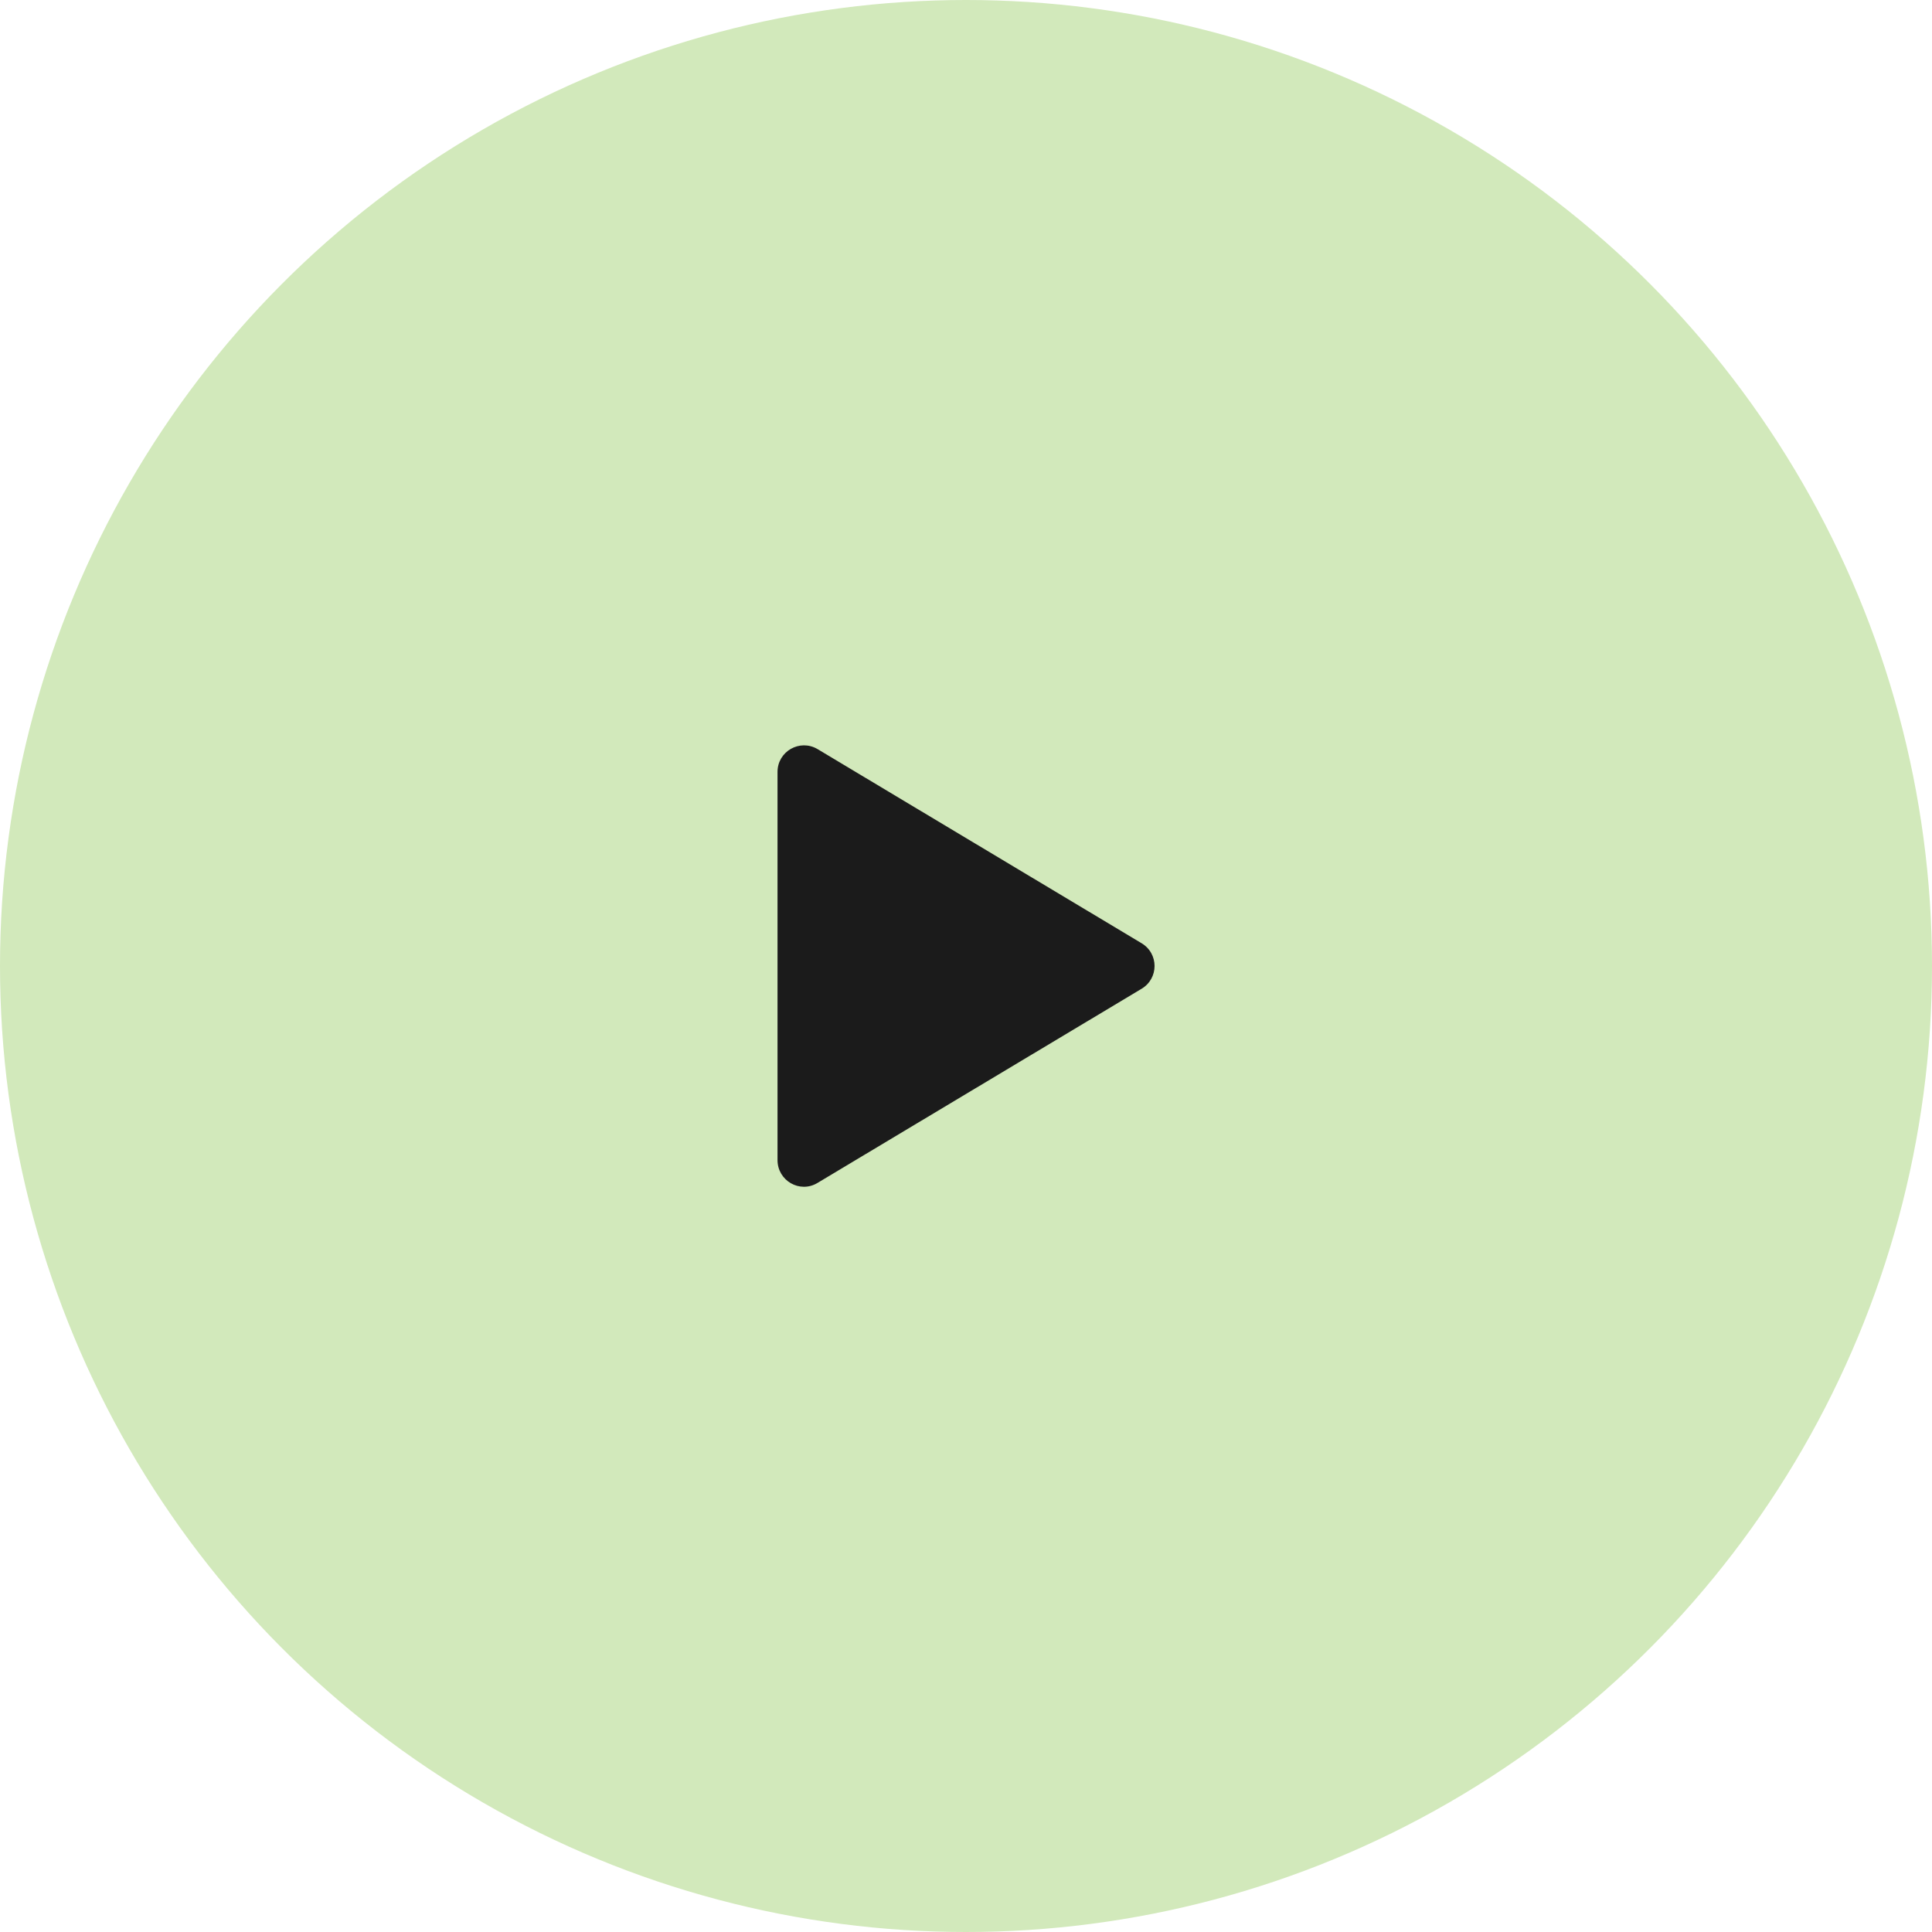 <svg width="54" height="54" viewBox="0 0 54 54" fill="none" xmlns="http://www.w3.org/2000/svg">
<circle cx="27" cy="27" r="27" fill="#D2E9BB"/>
<path d="M31.902 27.64L22.848 33.064C22.356 33.361 21.732 33.002 21.732 32.424V21.576C21.732 20.998 22.356 20.647 22.848 20.936L31.902 26.36C32.393 26.649 32.393 27.351 31.902 27.64Z" fill="#1B1B1B"/>
</svg>
